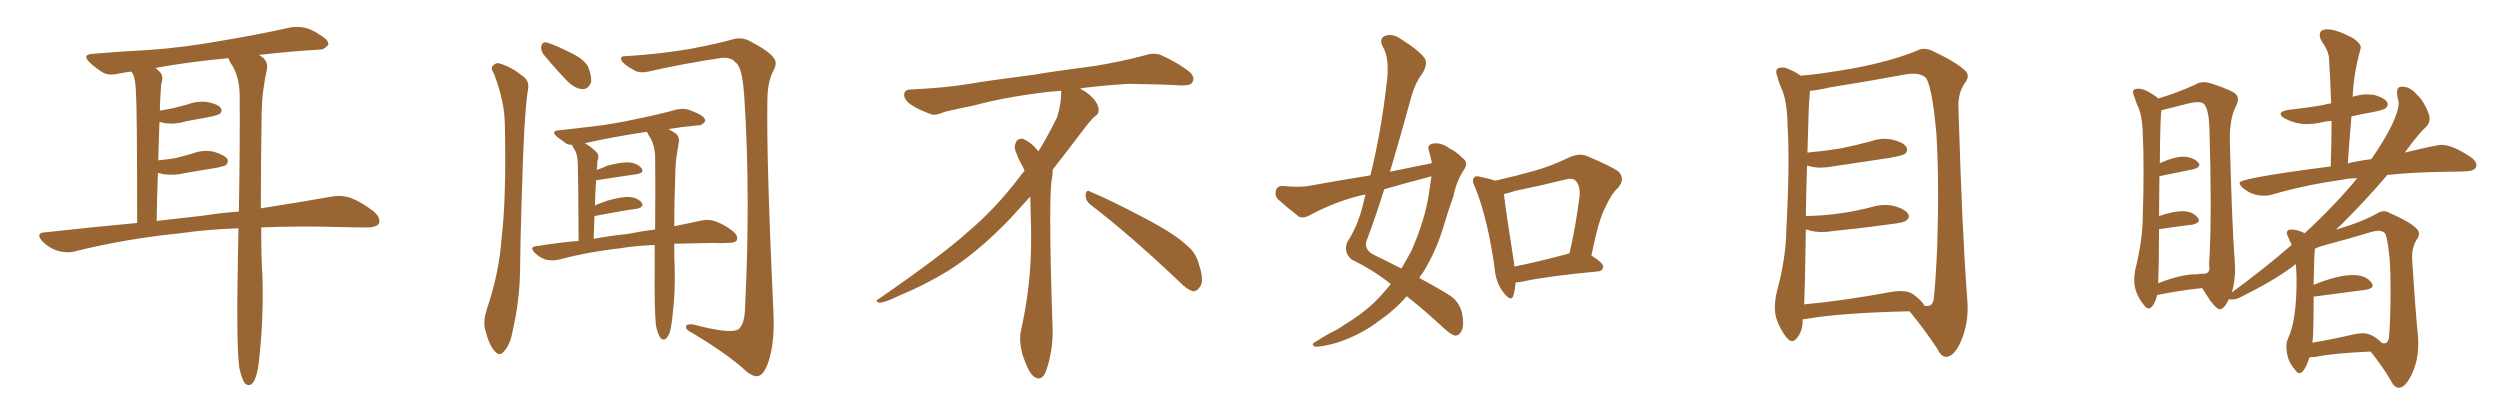 <svg xmlns="http://www.w3.org/2000/svg" xmlns:xlink="http://www.w3.org/1999/xlink" width="900" height="150"><path fill="#996633" padding="10" d="M94.04 81.88L94.04 81.88Q94.04 93.75 94.48 99.17L94.48 99.17Q94.92 113.53 93.46 127.73L93.46 127.73Q93.02 133.15 92.14 135.50L92.14 135.50Q91.41 137.99 90.09 138.57L90.09 138.57Q88.92 138.87 88.04 137.84L88.04 137.84Q87.01 136.38 86.13 132.28L86.13 132.28Q85.11 123.93 85.55 99.17L85.55 99.17Q85.69 90.23 85.84 82.18L85.84 82.18Q74.12 82.62 65.19 83.94L65.19 83.94Q44.82 85.99 26.81 90.53L26.81 90.53Q24.17 91.26 20.51 90.23L20.51 90.23Q17.58 89.21 15.23 86.87L15.23 86.87Q12.60 83.79 16.26 83.64L16.26 83.64Q33.40 81.74 49.37 80.27L49.37 80.27Q49.37 38.67 48.93 33.69L48.93 33.69Q48.93 29.30 47.90 26.66L47.90 26.66Q47.46 26.22 47.31 25.78L47.31 25.78Q44.53 26.07 42.63 26.51L42.63 26.51Q38.96 27.39 36.77 25.93L36.77 25.93Q34.42 24.46 32.52 22.71L32.52 22.71Q29.00 19.48 33.84 19.34L33.84 19.34Q43.95 18.46 53.17 18.02L53.17 18.02Q66.21 17.14 80.71 14.50L80.71 14.50Q93.02 12.45 104.88 9.81L104.88 9.81Q108.40 9.38 111.18 10.40L111.18 10.40Q113.67 11.43 114.70 12.30L114.70 12.30Q118.36 14.21 118.21 16.11L118.21 16.11Q116.60 18.02 114.84 17.87L114.84 17.87Q104.74 18.46 93.16 19.78L93.16 19.78Q93.75 20.07 94.34 20.51L94.34 20.51Q96.53 22.12 96.09 24.90L96.09 24.90Q95.36 28.13 94.78 32.52L94.78 32.52Q94.34 35.45 94.19 40.43L94.19 40.43Q93.90 60.94 93.90 75L93.90 75Q108.84 72.66 119.53 70.75L119.53 70.75Q123.05 70.17 126.12 71.19L126.12 71.19Q129.79 72.51 134.62 76.17L134.62 76.17Q137.26 78.66 136.38 80.57L136.38 80.57Q135.35 81.88 132.13 81.88L132.13 81.88Q127.73 81.88 122.75 81.74L122.75 81.74Q106.93 81.30 94.04 81.88ZM73.10 77.64L73.10 77.64L73.10 77.64Q79.69 76.61 85.99 76.17L85.99 76.17Q86.43 51.56 86.28 33.98L86.28 33.98Q86.13 27.98 83.79 23.88L83.79 23.88Q82.76 22.41 82.18 20.95L82.18 20.95Q67.82 22.27 55.96 24.46L55.96 24.46Q56.69 25.05 57.57 25.93L57.57 25.93Q59.03 27.39 58.01 30.47L58.01 30.47Q57.86 32.52 57.71 35.30L57.71 35.30Q57.57 37.50 57.57 39.84L57.57 39.84Q60.06 39.40 62.26 38.96L62.26 38.96Q65.04 38.23 67.38 37.65L67.38 37.65Q71.19 36.18 74.85 36.77L74.85 36.77Q78.52 37.50 79.54 38.96L79.54 38.96Q80.13 39.99 79.10 41.02L79.10 41.02Q78.66 41.31 76.46 41.89L76.46 41.89Q71.63 42.77 67.09 43.65L67.09 43.65Q63.28 44.82 59.62 44.38L59.62 44.38Q58.45 44.09 57.42 43.95L57.42 43.95Q57.13 50.54 56.98 57.71L56.98 57.71Q60.06 57.42 62.84 56.98L62.84 56.98Q65.92 56.25 68.99 55.37L68.99 55.37Q72.95 53.76 77.05 54.64L77.05 54.64Q80.86 55.81 81.88 57.28L81.88 57.28Q82.32 58.45 81.30 59.47L81.30 59.47Q80.86 59.77 78.22 60.35L78.22 60.35Q72.22 61.38 66.80 62.26L66.80 62.26Q62.70 63.28 58.74 62.70L58.74 62.70Q57.71 62.40 56.84 62.26L56.84 62.26Q56.54 70.61 56.40 79.54L56.40 79.54Q65.04 78.52 73.10 77.64ZM177.83 26.51L177.83 26.51Q176.66 24.76 177.25 23.88L177.25 23.88Q178.42 22.41 179.88 22.85L179.88 22.85Q184.28 24.17 187.94 27.25L187.94 27.25Q190.58 28.86 190.14 31.93L190.14 31.93Q188.67 39.84 187.79 72.07L187.79 72.07Q187.35 85.11 187.21 98.44L187.21 98.44Q186.91 108.98 184.57 119.09L184.57 119.09Q183.69 124.07 181.49 126.42L181.49 126.42Q179.74 128.61 177.98 126.27L177.98 126.27Q176.07 124.22 174.61 118.51L174.61 118.51Q173.88 115.43 175.34 111.04L175.34 111.04Q179.74 98.14 180.62 85.25L180.62 85.25Q182.23 71.63 181.79 47.31L181.79 47.31Q181.79 40.43 180.76 36.33L180.76 36.33Q179.74 31.49 177.83 26.51ZM195.70 19.63L195.70 19.63Q194.68 18.16 194.82 16.85L194.82 16.85Q195.12 15.09 196.58 15.23L196.58 15.23Q199.51 15.97 205.81 19.19L205.81 19.19Q209.91 21.09 211.67 23.88L211.67 23.88Q212.99 27.25 212.84 29.44L212.84 29.44Q211.82 32.23 209.62 32.08L209.62 32.08Q206.98 31.93 204.20 29.15L204.20 29.15Q199.80 24.61 195.70 19.63ZM225.44 20.21L225.44 20.21Q237.45 19.48 248.58 17.58L248.58 17.58Q259.28 15.53 264.11 14.06L264.11 14.06Q267.19 13.33 269.97 14.79L269.97 14.79Q277.15 18.60 278.61 20.95L278.61 20.95Q280.08 22.71 278.17 25.93L278.17 25.93Q276.42 29.59 276.27 35.45L276.27 35.45Q275.83 56.54 278.47 113.38L278.47 113.38Q278.91 123.49 276.56 130.52L276.56 130.52Q274.95 134.91 273.05 135.35L273.05 135.35Q271.00 135.94 267.77 132.86L267.77 132.86Q261.18 127.00 249.17 119.82L249.17 119.82Q247.12 118.95 246.97 117.92L246.97 117.92Q246.68 116.60 249.32 116.75L249.32 116.75Q263.09 120.41 265.87 118.51L265.87 118.51Q268.07 116.75 268.21 110.89L268.21 110.89Q270.26 70.31 267.92 34.57L267.92 34.57Q267.19 23.88 264.84 22.56L264.84 22.56Q263.53 20.65 260.01 20.80L260.01 20.80Q245.36 23.00 233.35 25.78L233.35 25.78Q229.83 26.51 227.93 25.05L227.93 25.05Q224.71 23.44 223.68 21.68L223.68 21.68Q223.10 20.07 225.44 20.21ZM242.72 87.74L242.72 87.74Q242.72 93.46 242.87 96.24L242.87 96.24Q243.16 104.88 242.14 113.38L242.14 113.38Q241.70 117.77 241.11 119.68L241.11 119.68Q240.38 121.58 239.36 122.17L239.36 122.17Q238.33 122.46 237.74 121.58L237.74 121.58Q236.72 120.26 236.13 117.04L236.13 117.04Q235.55 111.91 235.69 96.53L235.69 96.53Q235.69 92.14 235.69 88.18L235.69 88.18Q228.66 88.48 223.39 89.36L223.39 89.36Q211.67 90.67 201.12 93.46L201.12 93.46Q199.22 94.04 196.44 93.46L196.44 93.46Q194.24 92.72 192.48 90.97L192.48 90.97Q190.43 88.77 193.21 88.62L193.21 88.62Q201.12 87.30 208.30 86.72L208.30 86.72Q208.15 61.82 208.01 59.03L208.01 59.03Q207.86 56.10 207.28 54.64L207.28 54.64Q206.69 53.61 206.10 52.59L206.10 52.59Q205.96 52.29 205.96 52.15L205.96 52.15Q204.79 52.15 203.91 51.71L203.91 51.71Q202.15 50.39 200.68 49.37L200.68 49.37Q197.90 47.02 201.56 46.88L201.56 46.88Q207.57 46.14 212.99 45.56L212.99 45.56Q220.90 44.68 229.39 42.77L229.39 42.77Q236.72 41.31 243.75 39.40L243.75 39.40Q246.24 38.82 248.44 39.70L248.44 39.70Q250.34 40.43 251.22 40.87L251.22 40.87Q254.00 42.19 253.86 43.65L253.86 43.65Q252.69 45.26 251.37 45.12L251.37 45.12Q246.39 45.56 240.67 46.44L240.67 46.44Q241.70 47.02 243.02 47.90L243.02 47.90Q244.78 49.07 244.34 51.42L244.34 51.42Q244.04 53.32 243.60 55.96L243.60 55.96Q243.31 57.71 243.16 60.79L243.16 60.79Q242.72 72.95 242.72 81.45L242.72 81.45Q248.14 80.27 252.54 79.39L252.54 79.39Q255.18 78.81 257.52 79.69L257.52 79.69Q260.30 80.57 263.82 83.20L263.82 83.20Q265.87 84.96 265.28 86.43L265.28 86.43Q264.70 87.45 262.06 87.45L262.06 87.45Q259.57 87.60 256.79 87.45L256.79 87.45Q249.02 87.60 242.72 87.74ZM225.88 84.23L225.88 84.23L225.88 84.23Q231.01 83.20 235.84 82.62L235.84 82.62Q235.99 67.09 235.84 56.10L235.84 56.10Q235.69 52.44 234.23 49.80L234.23 49.80Q233.50 48.78 233.06 47.75L233.06 47.75Q232.91 47.46 232.76 47.46L232.76 47.46Q220.17 49.37 210.50 51.56L210.50 51.56Q212.55 52.59 214.75 54.79L214.75 54.79Q215.92 55.96 215.04 58.15L215.04 58.15Q215.04 59.33 214.89 61.08L214.89 61.08Q214.75 61.08 214.75 61.23L214.75 61.23Q216.80 60.50 218.70 59.62L218.70 59.62Q223.83 58.30 226.61 58.45L226.61 58.45Q229.69 58.89 231.01 60.64L231.01 60.64Q232.03 62.26 229.25 62.70L229.25 62.70Q223.10 63.57 214.75 64.89L214.75 64.89Q214.75 64.89 214.60 64.89L214.60 64.89Q214.31 68.99 214.16 73.97L214.16 73.97Q216.06 73.10 218.70 72.22L218.70 72.22Q223.83 70.75 226.61 70.90L226.61 70.90Q229.54 71.19 231.01 72.95L231.01 72.95Q232.03 74.56 229.25 75.15L229.25 75.15Q222.80 76.03 214.01 77.78L214.01 77.78Q213.87 81.59 213.72 85.99L213.72 85.99Q220.02 84.81 225.88 84.23ZM392.58 73.68L392.58 73.68Q390.82 72.36 390.82 70.17L390.82 70.17Q390.97 68.70 391.70 68.70L391.70 68.70Q391.99 68.70 392.43 68.99L392.43 68.99Q399.32 71.78 411.77 78.37L411.77 78.37Q423.05 84.23 427.59 88.62L427.59 88.62Q430.37 90.97 431.40 94.48L431.40 94.48Q432.71 98.29 432.71 100.63L432.71 100.63Q432.71 102.39 431.98 103.27L431.98 103.27Q430.96 104.88 429.49 104.88L429.49 104.88Q427.15 104.15 424.51 101.37L424.51 101.37Q407.08 84.81 392.58 73.68ZM382.03 33.54L382.03 33.54L382.03 32.67Q379.25 32.96 377.05 33.11L377.05 33.11Q362.26 34.86 350.68 37.94L350.68 37.94Q341.46 39.84 339.55 40.43L339.55 40.43Q337.65 41.31 336.33 41.31L336.33 41.31Q335.74 41.31 335.30 41.16L335.30 41.16Q330.76 39.55 328.13 37.79L328.13 37.79Q325.49 36.04 325.49 34.13L325.49 34.13L325.49 33.98Q325.63 32.37 327.54 32.23L327.54 32.23Q340.43 31.64 348.93 30.18L348.93 30.18Q356.84 28.86 371.92 26.95L371.92 26.95Q379.54 25.63 394.19 23.73L394.19 23.73Q403.13 22.27 411.62 20.07L411.62 20.07Q413.82 19.34 415.43 19.34L415.43 19.34Q416.60 19.34 417.48 19.63L417.48 19.63Q423.93 22.41 428.47 26.07L428.47 26.07Q429.64 27.25 429.64 28.42L429.64 28.42Q429.64 29.00 429.20 29.74L429.20 29.74Q428.61 30.76 425.68 30.76L425.68 30.76L424.95 30.76Q418.21 30.32 406.20 30.18L406.20 30.18Q397.27 30.76 390.09 31.64L390.09 31.64Q389.21 31.79 388.77 31.93L388.77 31.93Q391.41 33.11 393.60 35.45L393.60 35.45Q395.36 37.50 395.51 39.26L395.51 39.26L395.51 39.84Q395.51 41.02 394.34 41.75L394.34 41.75Q393.02 42.77 390.67 45.85L390.67 45.85Q384.23 54.35 378.96 61.08L378.96 61.08L378.96 61.82Q378.96 63.28 378.52 65.33L378.52 65.33Q378.08 69.43 378.08 79.25L378.08 79.25Q378.08 93.46 378.96 119.24L378.96 119.24Q378.96 126.71 376.61 133.45L376.61 133.45Q375.59 136.23 373.83 136.23L373.83 136.23Q372.95 136.23 371.78 135.21L371.78 135.21Q370.02 133.45 368.12 127.73L368.12 127.73Q367.24 124.37 367.24 121.88L367.24 121.88Q367.24 120.26 367.53 119.09L367.53 119.09Q371.19 102.83 371.19 87.01L371.19 87.01L371.19 82.62Q371.04 76.61 370.90 70.75L370.90 70.75Q366.80 75.29 363.57 78.81L363.57 78.81Q352.15 90.67 341.46 97.41L341.46 97.41Q332.81 102.69 323.88 106.35L323.88 106.35Q318.60 108.98 316.41 108.98L316.41 108.98Q315.53 108.54 315.53 108.25L315.53 108.25Q315.53 107.96 316.26 107.67L316.26 107.67Q339.40 91.70 348.78 83.20L348.78 83.20Q358.45 75 366.94 63.87L366.94 63.87Q367.82 62.55 368.85 61.52L368.85 61.52Q368.41 60.35 367.82 59.33L367.82 59.33Q366.65 57.28 365.63 54.49L365.63 54.49Q365.33 53.76 365.33 53.03L365.33 53.03Q365.33 52.00 365.92 50.83L365.92 50.83Q366.50 49.95 367.82 49.95L367.82 49.95L368.26 49.95Q371.19 51.27 373.10 53.61L373.10 53.61Q373.39 53.91 373.83 54.49L373.83 54.49Q377.34 48.78 380.57 42.19L380.57 42.19Q382.03 37.21 382.03 33.54ZM515.48 58.74L515.48 58.74Q515.04 56.40 514.45 54.49L514.45 54.49Q513.57 52.15 515.77 51.71L515.77 51.71Q518.70 51.12 521.92 53.47L521.92 53.47Q524.12 54.49 526.46 56.84L526.46 56.84Q528.81 58.45 527.05 61.08L527.05 61.08Q524.27 65.33 523.24 70.61L523.24 70.61Q521.48 75.44 520.02 80.42L520.02 80.42Q517.24 90.09 512.26 98.14L512.26 98.14Q511.52 99.02 510.94 100.05L510.94 100.05Q518.26 104.00 521.92 106.35L521.92 106.35Q525.29 108.54 526.32 112.65L526.32 112.65Q527.20 117.33 526.17 119.09L526.17 119.09Q525.44 120.70 523.97 120.85L523.97 120.85Q522.66 120.70 520.02 118.36L520.02 118.36Q512.26 111.18 506.40 106.64L506.40 106.64Q502.44 111.33 496.58 115.43L496.58 115.43Q489.70 120.70 480.91 123.49L480.91 123.49Q475.34 124.95 473.44 124.80L473.44 124.80Q471.68 124.07 473.58 123.05L473.58 123.05Q476.07 121.44 478.71 119.97L478.71 119.97Q481.64 118.65 483.54 117.19L483.54 117.19Q492.33 111.91 497.31 106.20L497.31 106.20Q499.22 104.15 500.68 102.25L500.68 102.25Q494.24 97.12 486.62 93.46L486.62 93.46Q483.54 90.82 485.01 87.16L485.01 87.16Q488.67 81.59 490.58 74.12L490.58 74.12Q491.02 71.92 491.60 70.02L491.60 70.02Q489.26 70.46 487.79 70.90L487.79 70.90Q479.30 73.24 471.24 77.64L471.24 77.64Q469.19 78.66 467.72 78.08L467.72 78.08Q463.18 74.56 460.11 71.78L460.11 71.78Q458.79 70.31 459.38 68.41L459.38 68.41Q459.96 66.80 461.87 66.94L461.87 66.94Q467.43 67.53 471.09 66.94L471.09 66.94Q482.37 64.89 493.36 63.13L493.36 63.13Q497.17 47.46 499.07 31.05L499.07 31.05Q500.54 21.09 497.75 16.70L497.75 16.70Q496.44 14.06 498.34 13.04L498.34 13.04Q500.83 11.87 503.91 13.77L503.91 13.77Q511.08 18.31 512.99 21.09L512.99 21.09Q514.01 23.14 512.11 26.37L512.11 26.37Q509.18 30.03 507.42 37.21L507.42 37.21Q504.05 49.51 500.39 61.82L500.39 61.82Q508.30 60.21 515.48 58.74ZM513.87 63.87L513.87 63.87Q505.96 65.92 498.34 68.12L498.34 68.12Q495.26 77.93 491.75 87.30L491.75 87.30Q491.46 90.23 494.53 91.70L494.53 91.70Q499.95 94.34 504.49 96.68L504.49 96.68Q506.40 93.46 508.15 90.23L508.15 90.23Q513.13 78.81 514.45 69.43L514.45 69.43Q514.89 66.21 515.33 63.43L515.33 63.43Q514.45 63.72 513.87 63.87ZM545.65 101.66L545.65 101.66Q545.36 104.59 544.78 106.49L544.78 106.49Q544.04 108.84 541.26 105.32L541.26 105.32Q538.48 101.81 538.04 96.39L538.04 96.39Q535.55 78.52 531.01 67.38L531.01 67.38Q529.69 64.89 530.71 63.87L530.71 63.87Q531.30 63.13 533.20 63.72L533.20 63.72Q536.57 64.45 538.33 65.04L538.33 65.04Q545.51 63.43 552.25 61.52L552.25 61.52Q558.54 59.77 564.84 56.69L564.84 56.69Q568.36 55.08 571.14 56.10L571.14 56.10Q579.79 59.77 582.57 61.67L582.57 61.67Q585.21 64.31 582.57 67.53L582.57 67.53Q579.93 70.02 578.03 74.41L578.03 74.41Q575.54 78.81 572.90 91.99L572.90 91.99Q577.15 94.63 577.15 95.95L577.15 95.95Q577.00 97.56 575.24 97.71L575.24 97.71Q556.64 99.46 548.14 101.37L548.14 101.37Q546.68 101.66 545.65 101.66ZM564.26 91.41L564.26 91.41L564.26 91.41Q564.40 91.26 564.99 91.26L564.99 91.26Q567.19 82.03 568.65 70.61L568.65 70.61Q568.95 66.65 567.04 64.89L567.04 64.89Q566.02 64.01 563.67 64.60L563.67 64.60Q554.88 66.80 545.51 68.70L545.51 68.70Q543.31 69.43 541.41 69.87L541.41 69.87Q541.99 75.29 545.07 94.78L545.07 94.78Q545.07 95.36 545.21 95.95L545.21 95.95Q554.00 94.19 564.26 91.41ZM648.93 114.99L648.93 114.99Q648.93 115.28 648.93 115.43L648.93 115.43Q649.07 118.95 646.88 121.73L646.88 121.73Q645.12 123.93 643.21 121.58L643.21 121.58Q640.87 118.80 639.40 114.40L639.40 114.40Q638.38 110.30 639.70 104.88L639.70 104.88Q642.92 93.02 643.07 82.91L643.07 82.91Q644.38 58.59 643.51 44.82L643.51 44.82Q643.36 35.89 641.16 31.49L641.16 31.49Q640.28 29.44 639.84 27.54L639.84 27.54Q638.96 25.49 639.99 24.61L639.99 24.61Q641.89 23.88 643.65 24.76L643.65 24.76Q646.14 25.78 647.61 26.81L647.61 26.81Q648.05 27.10 648.19 27.25L648.19 27.25Q654.49 26.81 667.24 24.61L667.24 24.61Q681.01 21.97 689.94 18.31L689.94 18.31Q692.58 16.85 695.65 18.31L695.65 18.31Q704.44 22.41 707.67 25.63L707.67 25.63Q709.13 27.25 707.67 29.44L707.67 29.44Q704.88 33.11 705.03 38.53L705.03 38.53Q706.35 83.64 708.25 108.25L708.25 108.25Q708.84 116.02 706.05 122.61L706.05 122.61Q703.56 128.32 700.78 128.47L700.78 128.47Q698.88 128.61 697.41 125.54L697.41 125.54Q693.31 119.24 687.45 112.06L687.45 112.06Q662.11 112.65 650.10 114.84L650.10 114.84Q649.51 114.84 648.93 114.99ZM688.48 105.76L688.48 105.76L688.48 105.76Q692.29 108.54 692.72 110.01L692.72 110.01Q695.51 110.74 696.09 107.96L696.09 107.96Q696.83 102.10 697.41 88.33L697.41 88.33Q698.14 65.63 697.12 48.34L697.12 48.34Q695.51 30.47 693.16 27.83L693.16 27.83Q690.82 25.93 685.84 26.81L685.84 26.81Q673.24 29.15 658.59 31.49L658.59 31.49Q654.35 32.52 651.56 32.67L651.56 32.67Q651.56 33.69 651.42 35.16L651.42 35.16Q651.12 37.21 650.68 54.93L650.68 54.93Q656.98 54.35 662.40 53.47L662.40 53.47Q668.26 52.29 673.68 50.83L673.68 50.83Q677.64 49.37 681.74 50.39L681.74 50.39Q685.55 51.42 686.43 53.17L686.43 53.17Q686.87 54.35 685.84 55.37L685.84 55.37Q685.11 55.96 680.27 56.84L680.27 56.84Q669.87 58.45 659.77 59.91L659.77 59.91Q655.37 60.79 651.71 59.91L651.71 59.91Q651.12 59.77 650.54 59.62L650.54 59.62Q650.24 67.53 650.10 77.78L650.10 77.78Q656.84 77.64 662.70 76.76L662.70 76.76Q668.85 75.88 674.27 74.41L674.27 74.41Q678.37 73.24 682.32 74.27L682.32 74.27Q686.13 75.44 687.01 77.20L687.01 77.20Q687.60 78.37 686.28 79.39L686.28 79.39Q685.55 80.13 680.57 80.71L680.57 80.71Q670.02 82.18 659.77 83.20L659.77 83.20Q655.37 83.94 651.71 83.06L651.71 83.06Q650.98 82.76 650.10 82.62L650.10 82.62Q649.95 90.82 649.80 100.20L649.80 100.20Q649.66 105.47 649.51 109.57L649.51 109.57Q663.87 108.25 681.15 105.03L681.15 105.03Q686.13 104.30 688.48 105.76ZM863.53 139.60L863.67 139.60Q866.02 139.45 868.29 134.62Q870.56 129.79 870.56 123.93L870.56 123.93L870.56 122.02Q869.53 111.77 868.36 93.02L868.36 93.02L868.36 92.43Q868.36 88.48 870.41 85.69L870.41 85.69Q870.85 84.81 870.85 84.08L870.85 84.08Q870.85 81.30 860.45 76.76L860.45 76.76Q859.28 76.03 858.11 76.03L858.11 76.03Q857.08 76.03 855.91 76.76L855.91 76.76Q850.20 79.98 841.11 82.62L841.11 82.62L840.82 82.76L843.02 80.71Q852.39 71.34 859.42 62.99L859.42 62.99Q868.80 61.96 881.40 61.82L881.40 61.82Q884.62 61.82 887.70 61.67L887.70 61.67Q891.50 61.52 891.50 59.47L891.50 59.47Q891.50 58.01 889.45 56.54L889.45 56.54Q882.86 52.15 878.91 52.15L878.91 52.15Q877.29 52.15 865.72 54.93L865.72 54.93Q870.56 48.19 873.78 45.26L873.78 45.26Q874.66 44.09 874.66 42.77L874.66 42.77Q874.66 41.89 874.37 41.02L874.37 41.02Q872.46 36.04 869.82 33.84L869.82 33.84Q867.63 31.20 864.70 31.20L864.70 31.20Q862.94 31.20 862.94 33.11L862.94 33.11Q862.94 35.01 863.53 36.62L863.53 36.62L863.53 36.91Q863.53 42.92 853.71 57.28L853.71 57.28Q846.39 58.30 845.21 58.89L845.21 58.89Q845.80 50.10 846.53 41.89L846.53 41.89Q850.20 41.02 853.86 40.43L853.86 40.43Q858.25 39.55 858.91 38.89Q859.57 38.23 859.57 37.50L859.57 37.50Q859.57 35.60 854.59 34.13L854.59 34.13L852.25 33.98Q849.46 33.98 846.97 34.86L846.97 34.86Q847.27 26.66 849.76 17.72L849.76 17.72L849.90 17.14Q849.90 15.82 847.41 13.92L847.41 13.92Q841.26 10.55 837.74 10.55L837.74 10.55Q835.11 10.55 835.11 12.60L835.11 12.60Q835.11 13.48 835.69 14.65L835.69 14.65Q838.48 18.60 838.48 21.39L838.48 21.39Q838.92 29.00 839.21 37.21L839.21 37.21Q837.74 37.35 836.43 37.79L836.43 37.79Q830.57 38.82 823.83 39.55L823.83 39.55Q821.04 39.99 821.04 41.02L821.04 41.02Q821.04 41.75 822.51 42.63L822.51 42.63Q826.46 44.68 830.42 44.68L830.42 44.68Q832.91 44.68 835.55 44.09L835.55 44.09Q837.30 43.65 839.36 43.51L839.36 43.51Q839.36 51.12 839.06 59.91L839.06 59.91Q806.25 64.16 806.25 65.77L806.25 65.77Q806.25 66.50 807.28 67.53L807.28 67.53Q810.64 70.46 815.04 70.46L815.04 70.46Q816.36 70.46 817.53 70.17L817.53 70.17Q829.39 66.65 843.02 64.75L843.02 64.75Q845.36 64.16 848.58 64.16L848.58 64.16Q840.82 73.68 829.69 83.94L829.69 83.94Q826.90 82.62 825 82.62L825 82.62Q823.24 82.62 823.24 83.94L823.24 83.94Q823.24 84.38 825 88.18L825 88.18Q815.19 96.68 803.61 105.18L803.61 105.18Q803.47 105.18 803.47 105.32L803.47 105.32Q804.64 101.22 804.64 96.68L804.64 96.68L804.49 93.90Q803.47 80.13 802.73 50.24L802.73 50.24Q802.73 42.63 804.79 38.53L804.79 38.53Q805.66 36.91 805.66 35.74L805.66 35.74Q805.66 34.86 805.08 34.13L805.08 34.13Q804.05 32.67 796.44 30.18L796.44 30.18Q794.82 29.59 793.36 29.59L793.36 29.59Q791.60 29.59 790.28 30.47L790.28 30.47Q783.11 33.69 776.95 35.45L776.95 35.45Q776.07 34.57 774.76 33.84L774.76 33.84Q771.97 31.93 769.78 31.93L769.78 31.93Q767.87 31.93 767.87 33.11L767.87 33.11Q767.87 33.69 769.34 37.65L769.34 37.65Q771.24 41.16 771.39 48.19L771.39 48.19Q771.68 53.76 771.68 61.38L771.68 61.38Q771.68 68.99 771.39 78.66L771.39 78.66Q771.24 86.57 768.90 96.24L768.90 96.24Q768.31 98.73 768.31 100.78L768.31 100.78Q768.31 105.62 771.97 110.01L771.97 110.01Q772.71 111.04 773.44 111.04L773.44 111.04Q774.17 111.04 774.90 110.16L774.90 110.16Q776.22 108.25 776.51 106.20L776.51 106.20Q785.45 104.44 792.77 103.71L792.77 103.71L795.70 108.25Q798.05 111.33 799.07 111.33L799.07 111.33Q800.68 111.33 802.44 107.67L802.44 107.67Q802.59 107.81 803.47 107.81L803.47 107.81Q804.79 107.81 806.10 107.23L806.10 107.23Q818.55 101.07 825.15 96.09L825.15 96.09Q825.73 95.51 826.46 95.07L826.46 95.07L826.61 96.39Q826.76 98.73 826.76 101.22L826.76 101.22Q826.76 115.43 823.68 121.88L823.68 121.88Q823.10 123.19 823.10 124.51L823.10 124.51Q823.10 129.79 826.17 133.01L826.17 133.01Q826.90 134.33 827.78 134.33L827.78 134.33Q829.54 134.33 831.45 128.61L831.45 128.61L833.64 128.47Q839.94 127.15 853.42 126.56L853.42 126.56Q857.81 131.98 860.74 137.11L860.74 137.11Q862.06 139.60 863.53 139.60L863.53 139.60ZM858.25 123.63L858.25 123.63L857.52 123.49Q854.00 119.97 850.63 119.97L850.63 119.97Q849.17 119.97 847.12 120.41L847.12 120.41Q839.06 122.31 832.47 123.34L832.47 123.34Q832.91 120.56 832.91 106.79L832.91 106.79L851.81 104.30Q854.15 103.86 854.15 102.83L854.15 102.83Q854.15 102.39 853.86 101.95L853.86 101.95Q851.95 99.02 846.97 99.02L846.97 99.02Q841.55 99.02 832.91 102.54L832.91 102.54Q833.06 92.72 833.35 89.65L833.35 89.65L833.64 89.36Q835.11 88.77 837.16 88.18L837.16 88.18Q846.09 85.84 853.71 83.50L853.71 83.50Q855.18 83.06 856.20 83.06L856.20 83.06Q857.52 83.06 858.47 83.86Q859.42 84.67 860.30 93.31L860.30 93.31Q860.60 97.85 860.60 103.42L860.60 103.42Q860.60 115.72 860.01 121.73L860.01 121.73Q859.57 123.63 858.25 123.63ZM776.95 101.95L776.95 101.95Q777.25 94.63 777.25 82.47L777.25 82.47L777.54 82.47Q784.28 81.45 789.40 80.86L789.40 80.86Q791.60 80.27 791.60 79.25L791.60 79.25Q791.60 78.81 791.16 78.37L791.16 78.37Q789.40 76.03 785.60 76.03L785.60 76.03Q782.37 76.03 777.25 77.78L777.25 77.78L777.39 63.43L789.55 60.94Q791.75 60.35 791.75 59.33L791.75 59.33Q791.75 58.89 791.31 58.45L791.31 58.45Q789.55 56.54 786.04 56.40L786.04 56.40Q782.81 56.40 777.54 58.74L777.54 58.74Q777.69 41.02 778.13 39.70L778.13 39.70L787.94 37.21Q789.84 36.77 791.02 36.77L791.02 36.77Q792.63 36.77 793.36 37.35L793.36 37.35Q795.26 39.26 795.41 46.88L795.41 46.88Q795.85 61.52 795.85 73.10L795.85 73.10Q795.85 86.28 795.26 95.36L795.26 95.36L795.41 96.39Q795.41 98.58 793.21 98.58L793.21 98.58L792.04 98.58Q791.46 98.58 791.31 98.73L791.31 98.73L790.58 98.73Q785.30 98.73 776.95 101.95Z"/></svg>